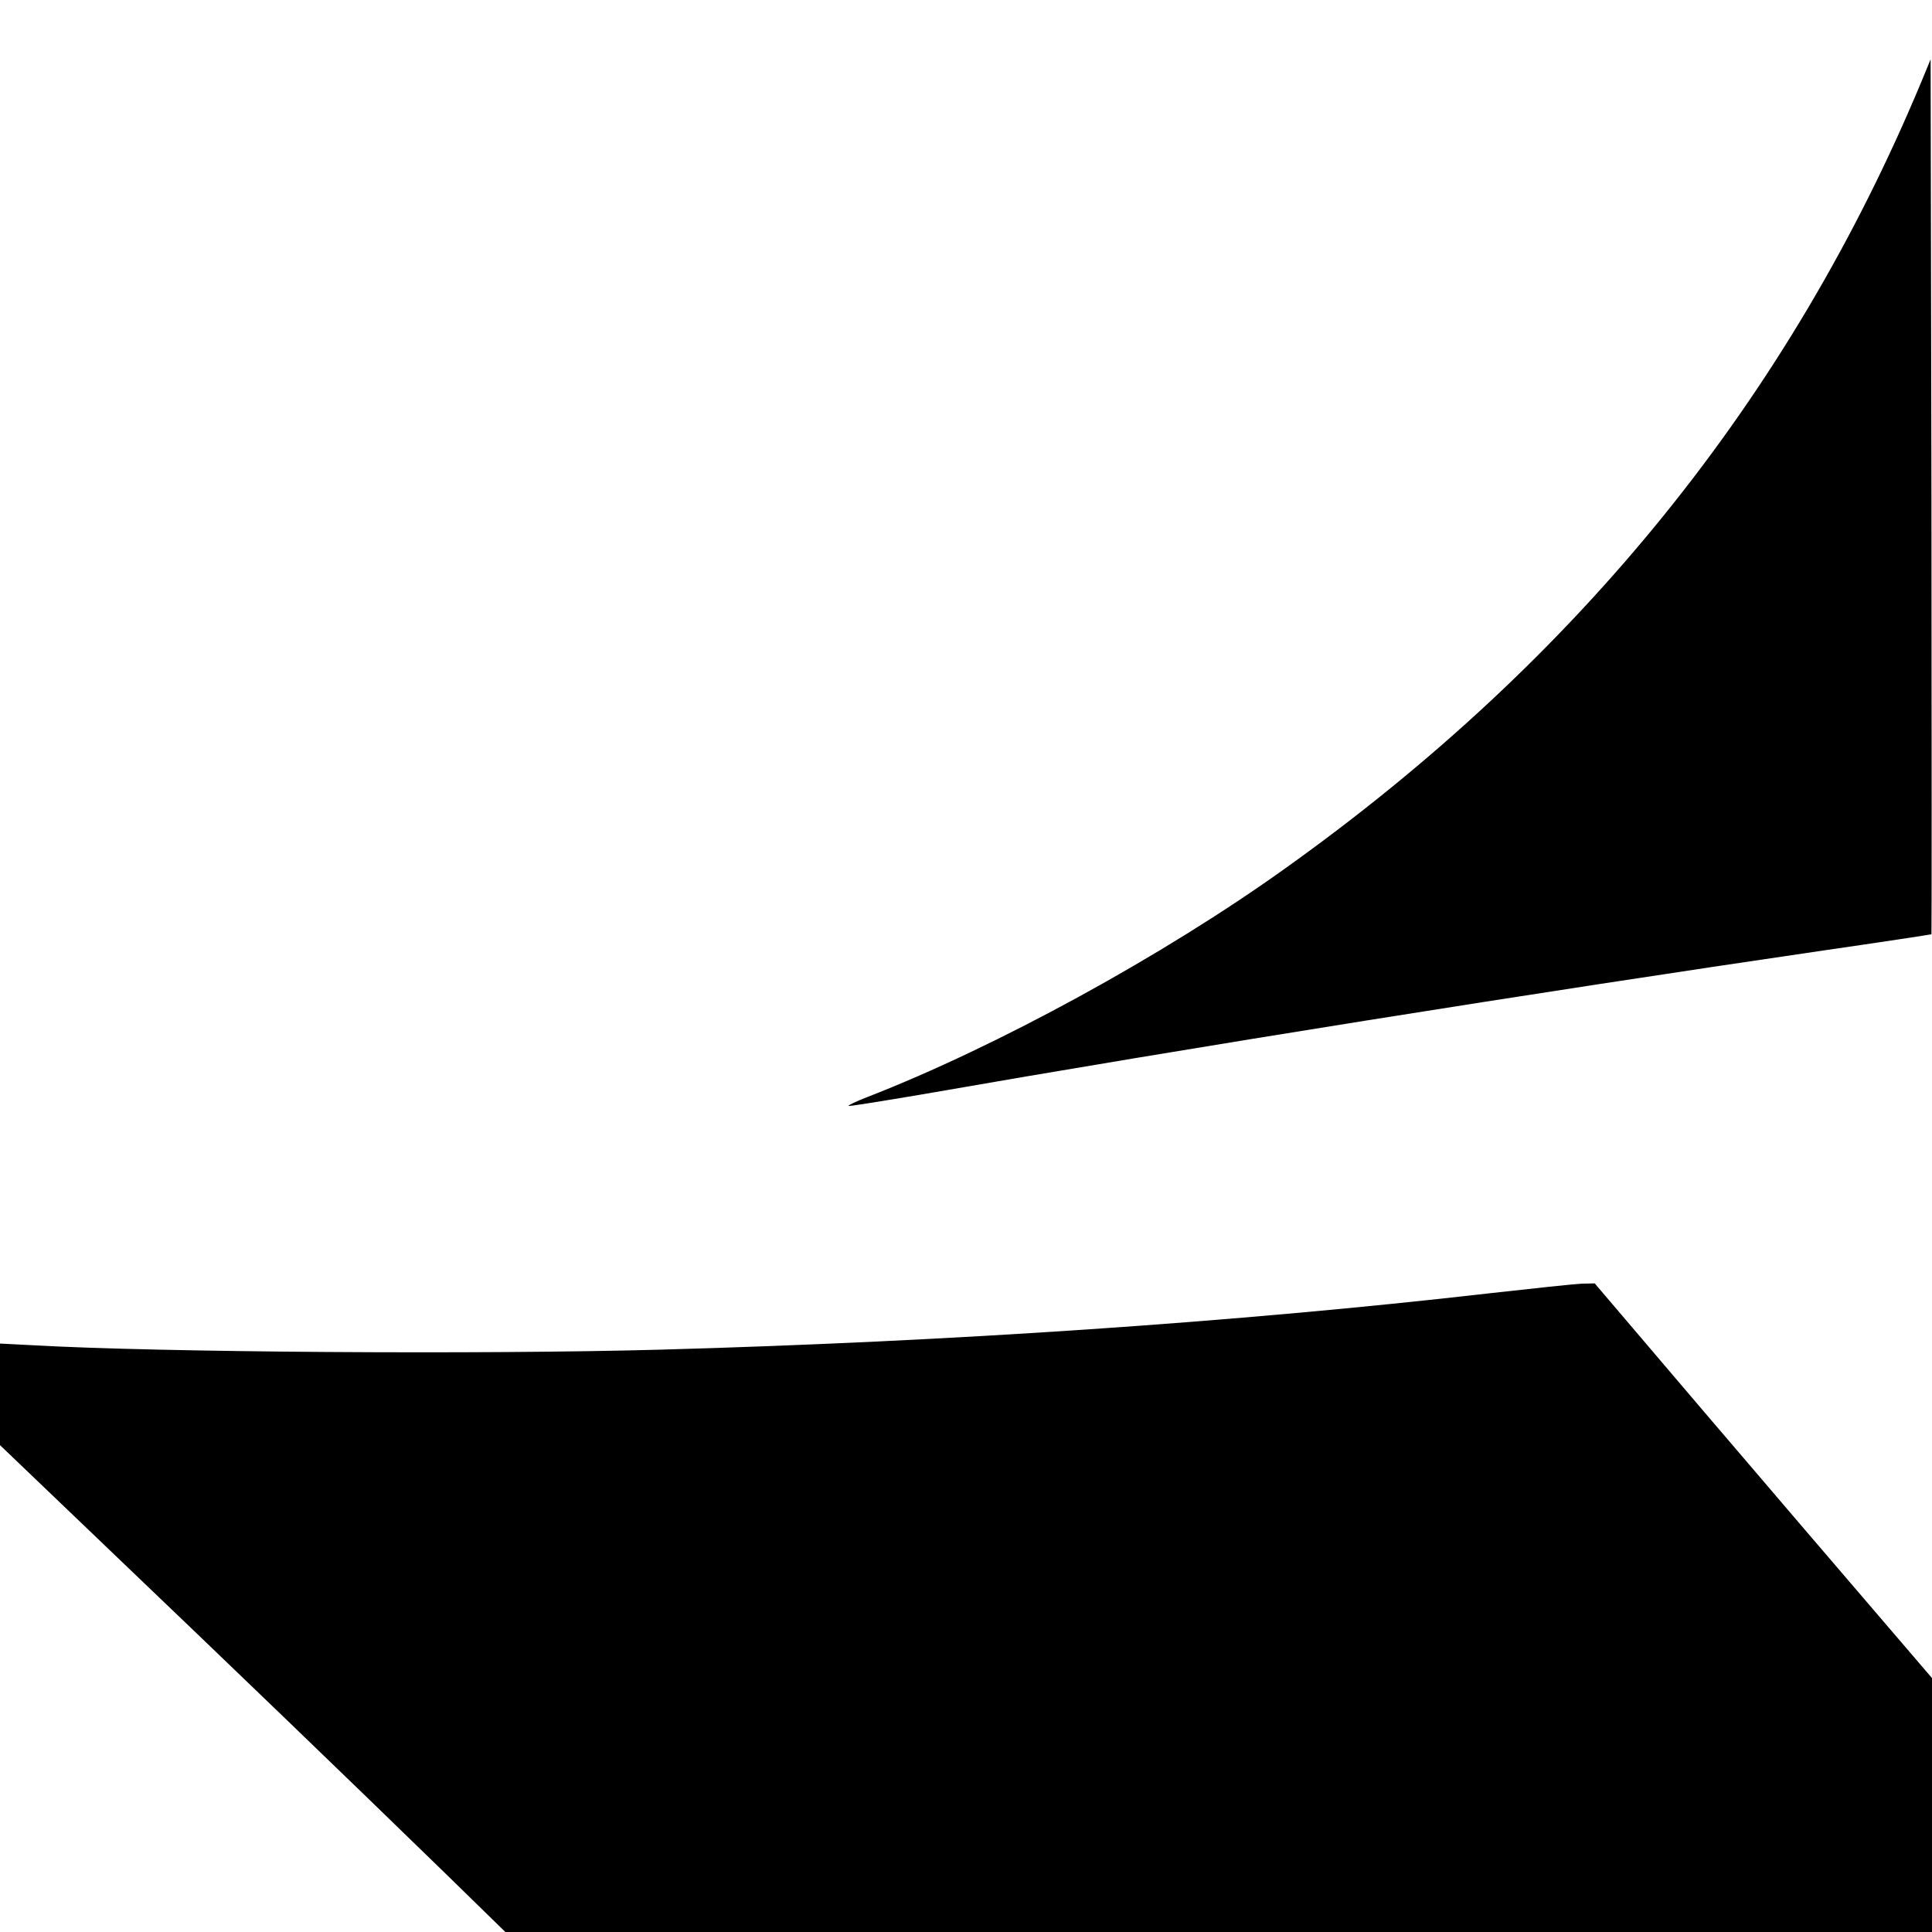 <?xml version="1.0" standalone="no"?>
<!DOCTYPE svg PUBLIC "-//W3C//DTD SVG 20010904//EN"
 "http://www.w3.org/TR/2001/REC-SVG-20010904/DTD/svg10.dtd">
<svg version="1.0" xmlns="http://www.w3.org/2000/svg"
 width="700pt" height="700pt" viewBox="0 0 700 700"
 preserveAspectRatio="xMidYMid meet">
<g transform="translate(0,700) scale(0.1,-0.1)"
fill="#000000" stroke="none">
<path d="M6962 6705 c-478 -1147 -1240 -2091 -2305 -2851 -441 -316 -1044
-646 -1515 -829 -39 -15 -70 -30 -68 -32 2 -2 120 17 262 41 992 173 2224 369
3269 522 215 31 391 58 393 59 1 1 1 715 0 1586 l-3 1584 -33 -80z"/>
<path d="M5395 2314 c-915 -105 -1955 -175 -3000 -204 -649 -18 -1823 -10
-2277 16 l-118 6 0 -184 0 -184 397 -380 c425 -406 876 -840 1221 -1176 l213
-208 2585 0 2584 0 0 460 0 460 -473 552 c-260 304 -535 626 -611 716 l-138
162 -47 -1 c-25 -1 -176 -17 -336 -35z"/>
</g>
</svg>
